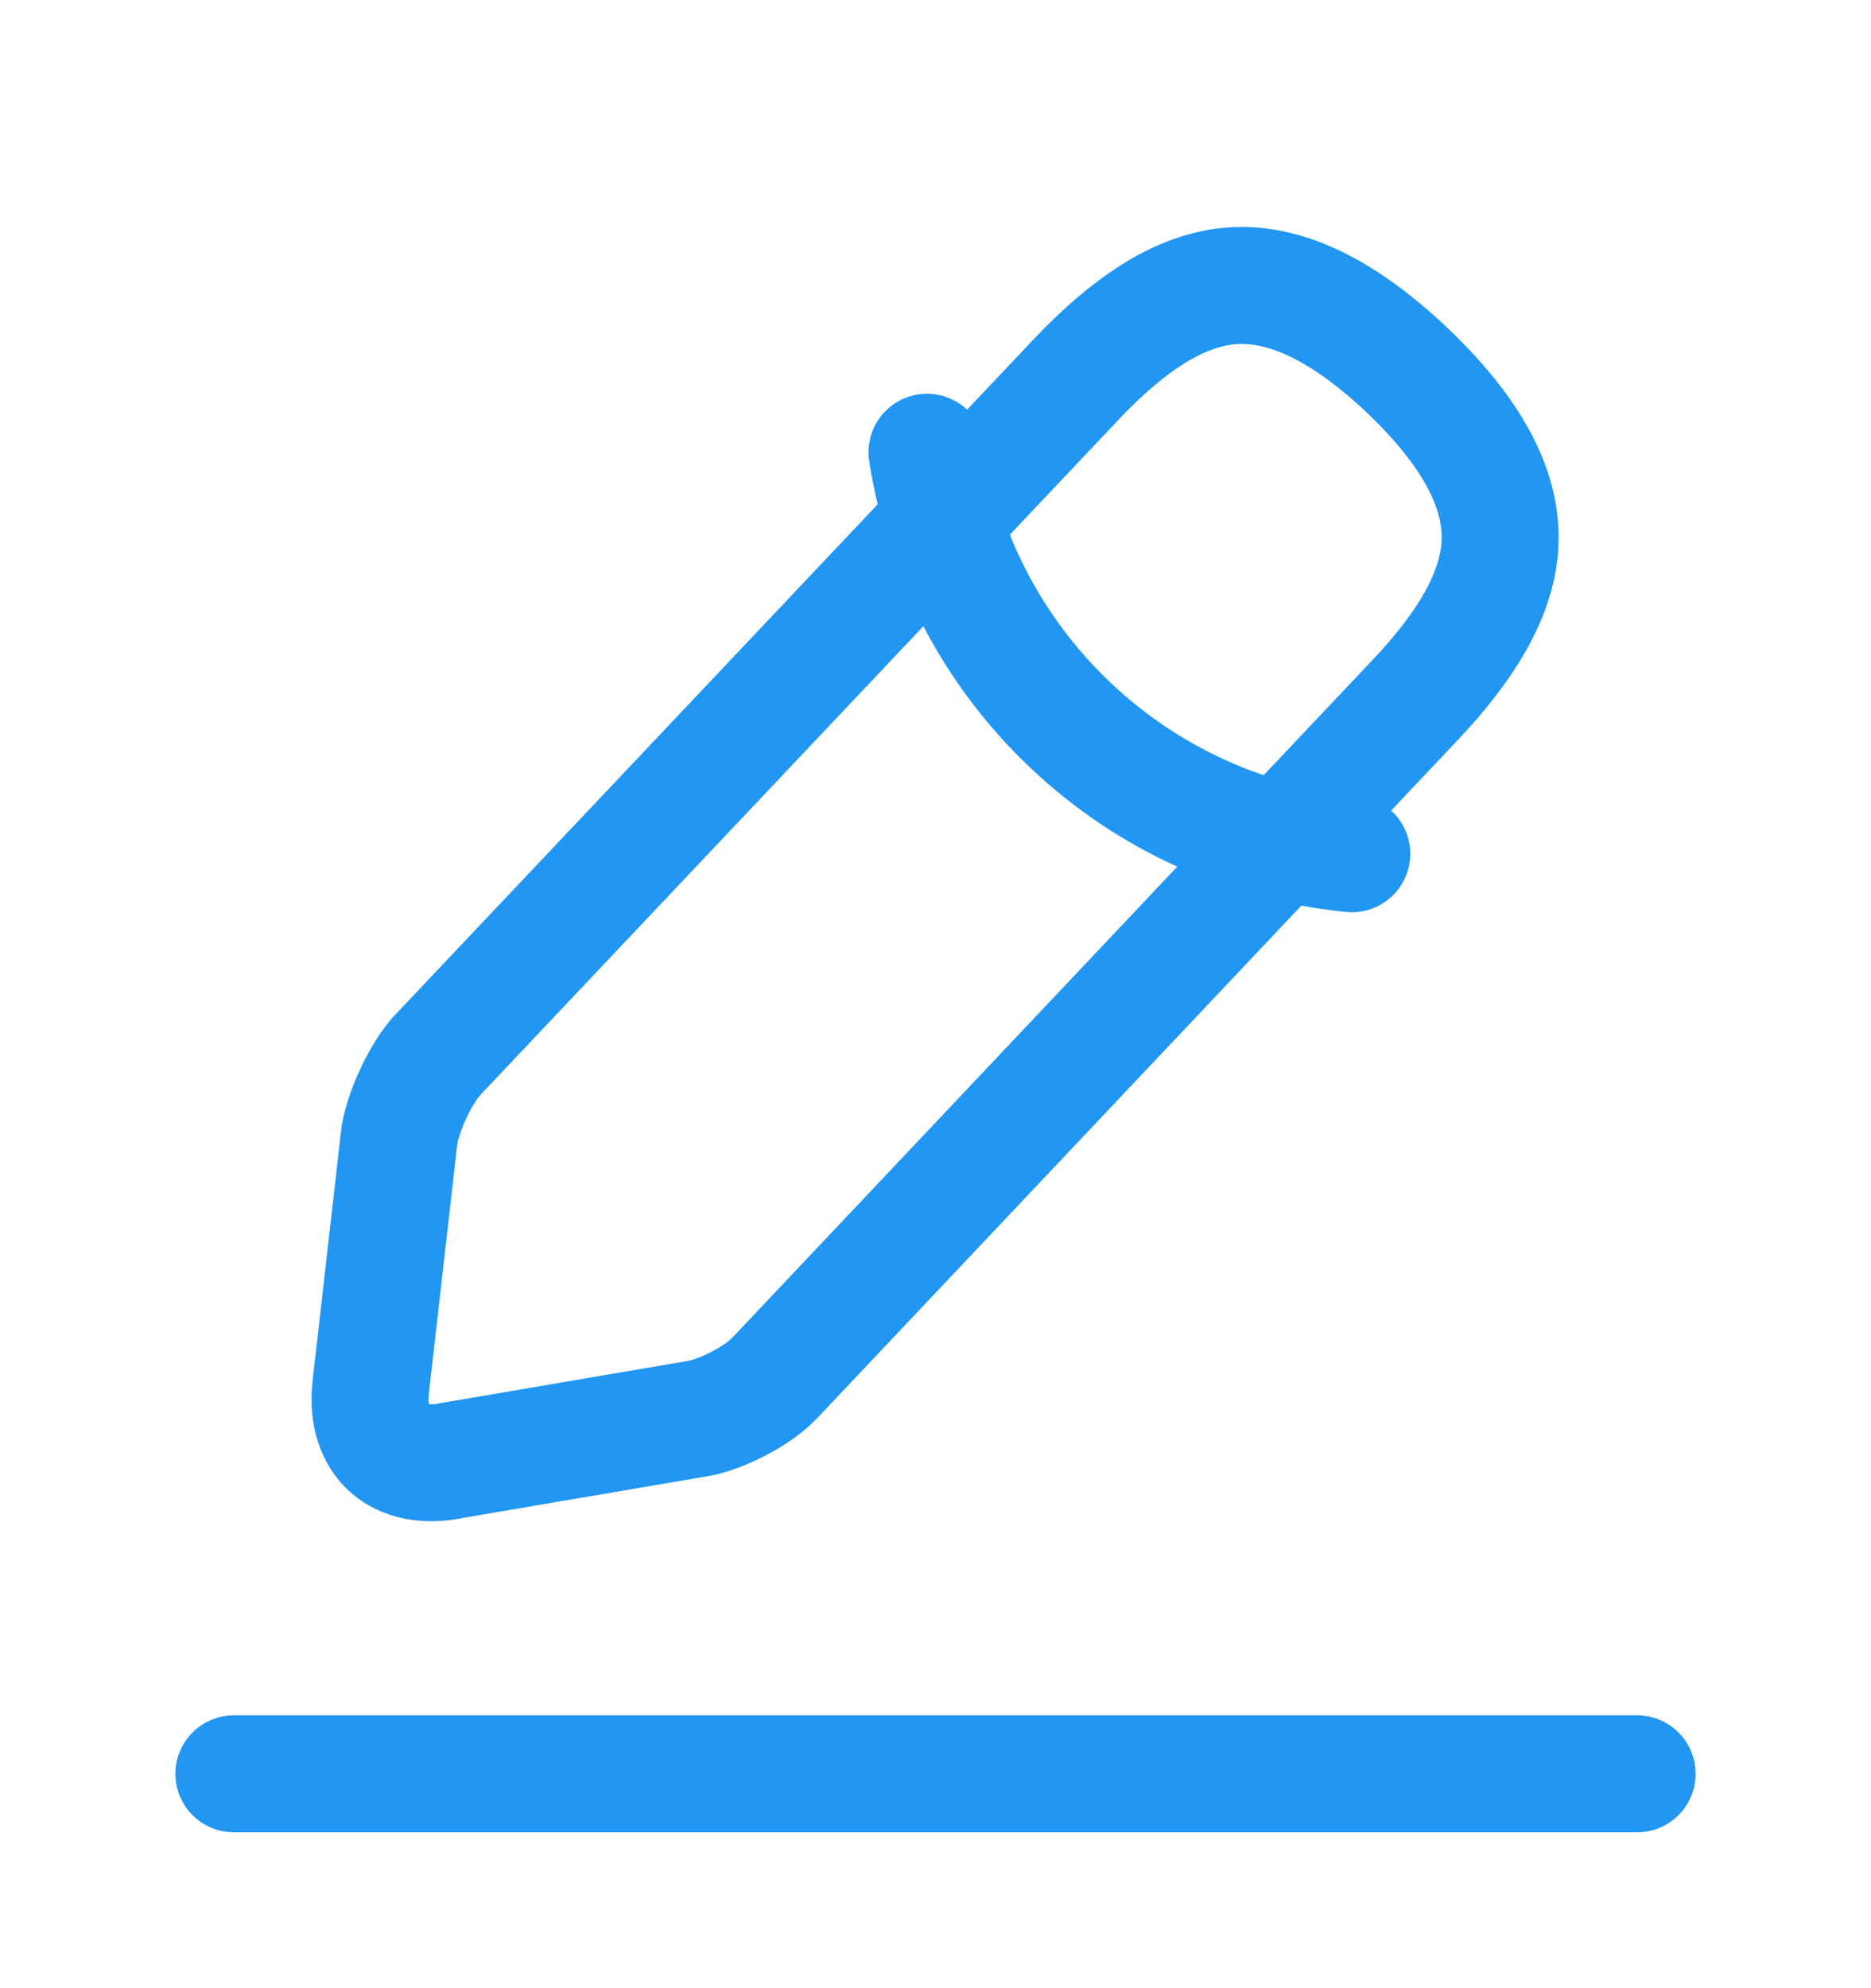 <svg width="16" height="17" viewBox="0 0 16 17" fill="none" xmlns="http://www.w3.org/2000/svg">
<path d="M10.472 2.45C10.854 2.402 11.357 2.53 12.024 3.157C12.694 3.792 12.852 4.289 12.826 4.673C12.797 5.084 12.549 5.512 12.104 5.983L12.103 5.984L6.63 11.777L6.623 11.783C6.571 11.841 6.468 11.921 6.33 11.994C6.193 12.067 6.064 12.112 5.981 12.127L3.835 12.493V12.494C3.582 12.538 3.414 12.467 3.318 12.376C3.221 12.285 3.142 12.119 3.17 11.864L3.415 9.713C3.427 9.629 3.467 9.496 3.534 9.352C3.601 9.207 3.676 9.094 3.731 9.035L3.73 9.034L9.204 3.243C9.649 2.773 10.064 2.503 10.472 2.45Z" stroke="#2196F3" stroke-miterlimit="10" stroke-linecap="round" stroke-linejoin="round"/>
<path d="M7.927 3.867C8.066 4.761 8.499 5.583 9.157 6.204C9.814 6.826 10.66 7.211 11.56 7.3M2 15.167H14" stroke="#2196F3" stroke-miterlimit="10" stroke-linecap="round" stroke-linejoin="round"/>
</svg>
